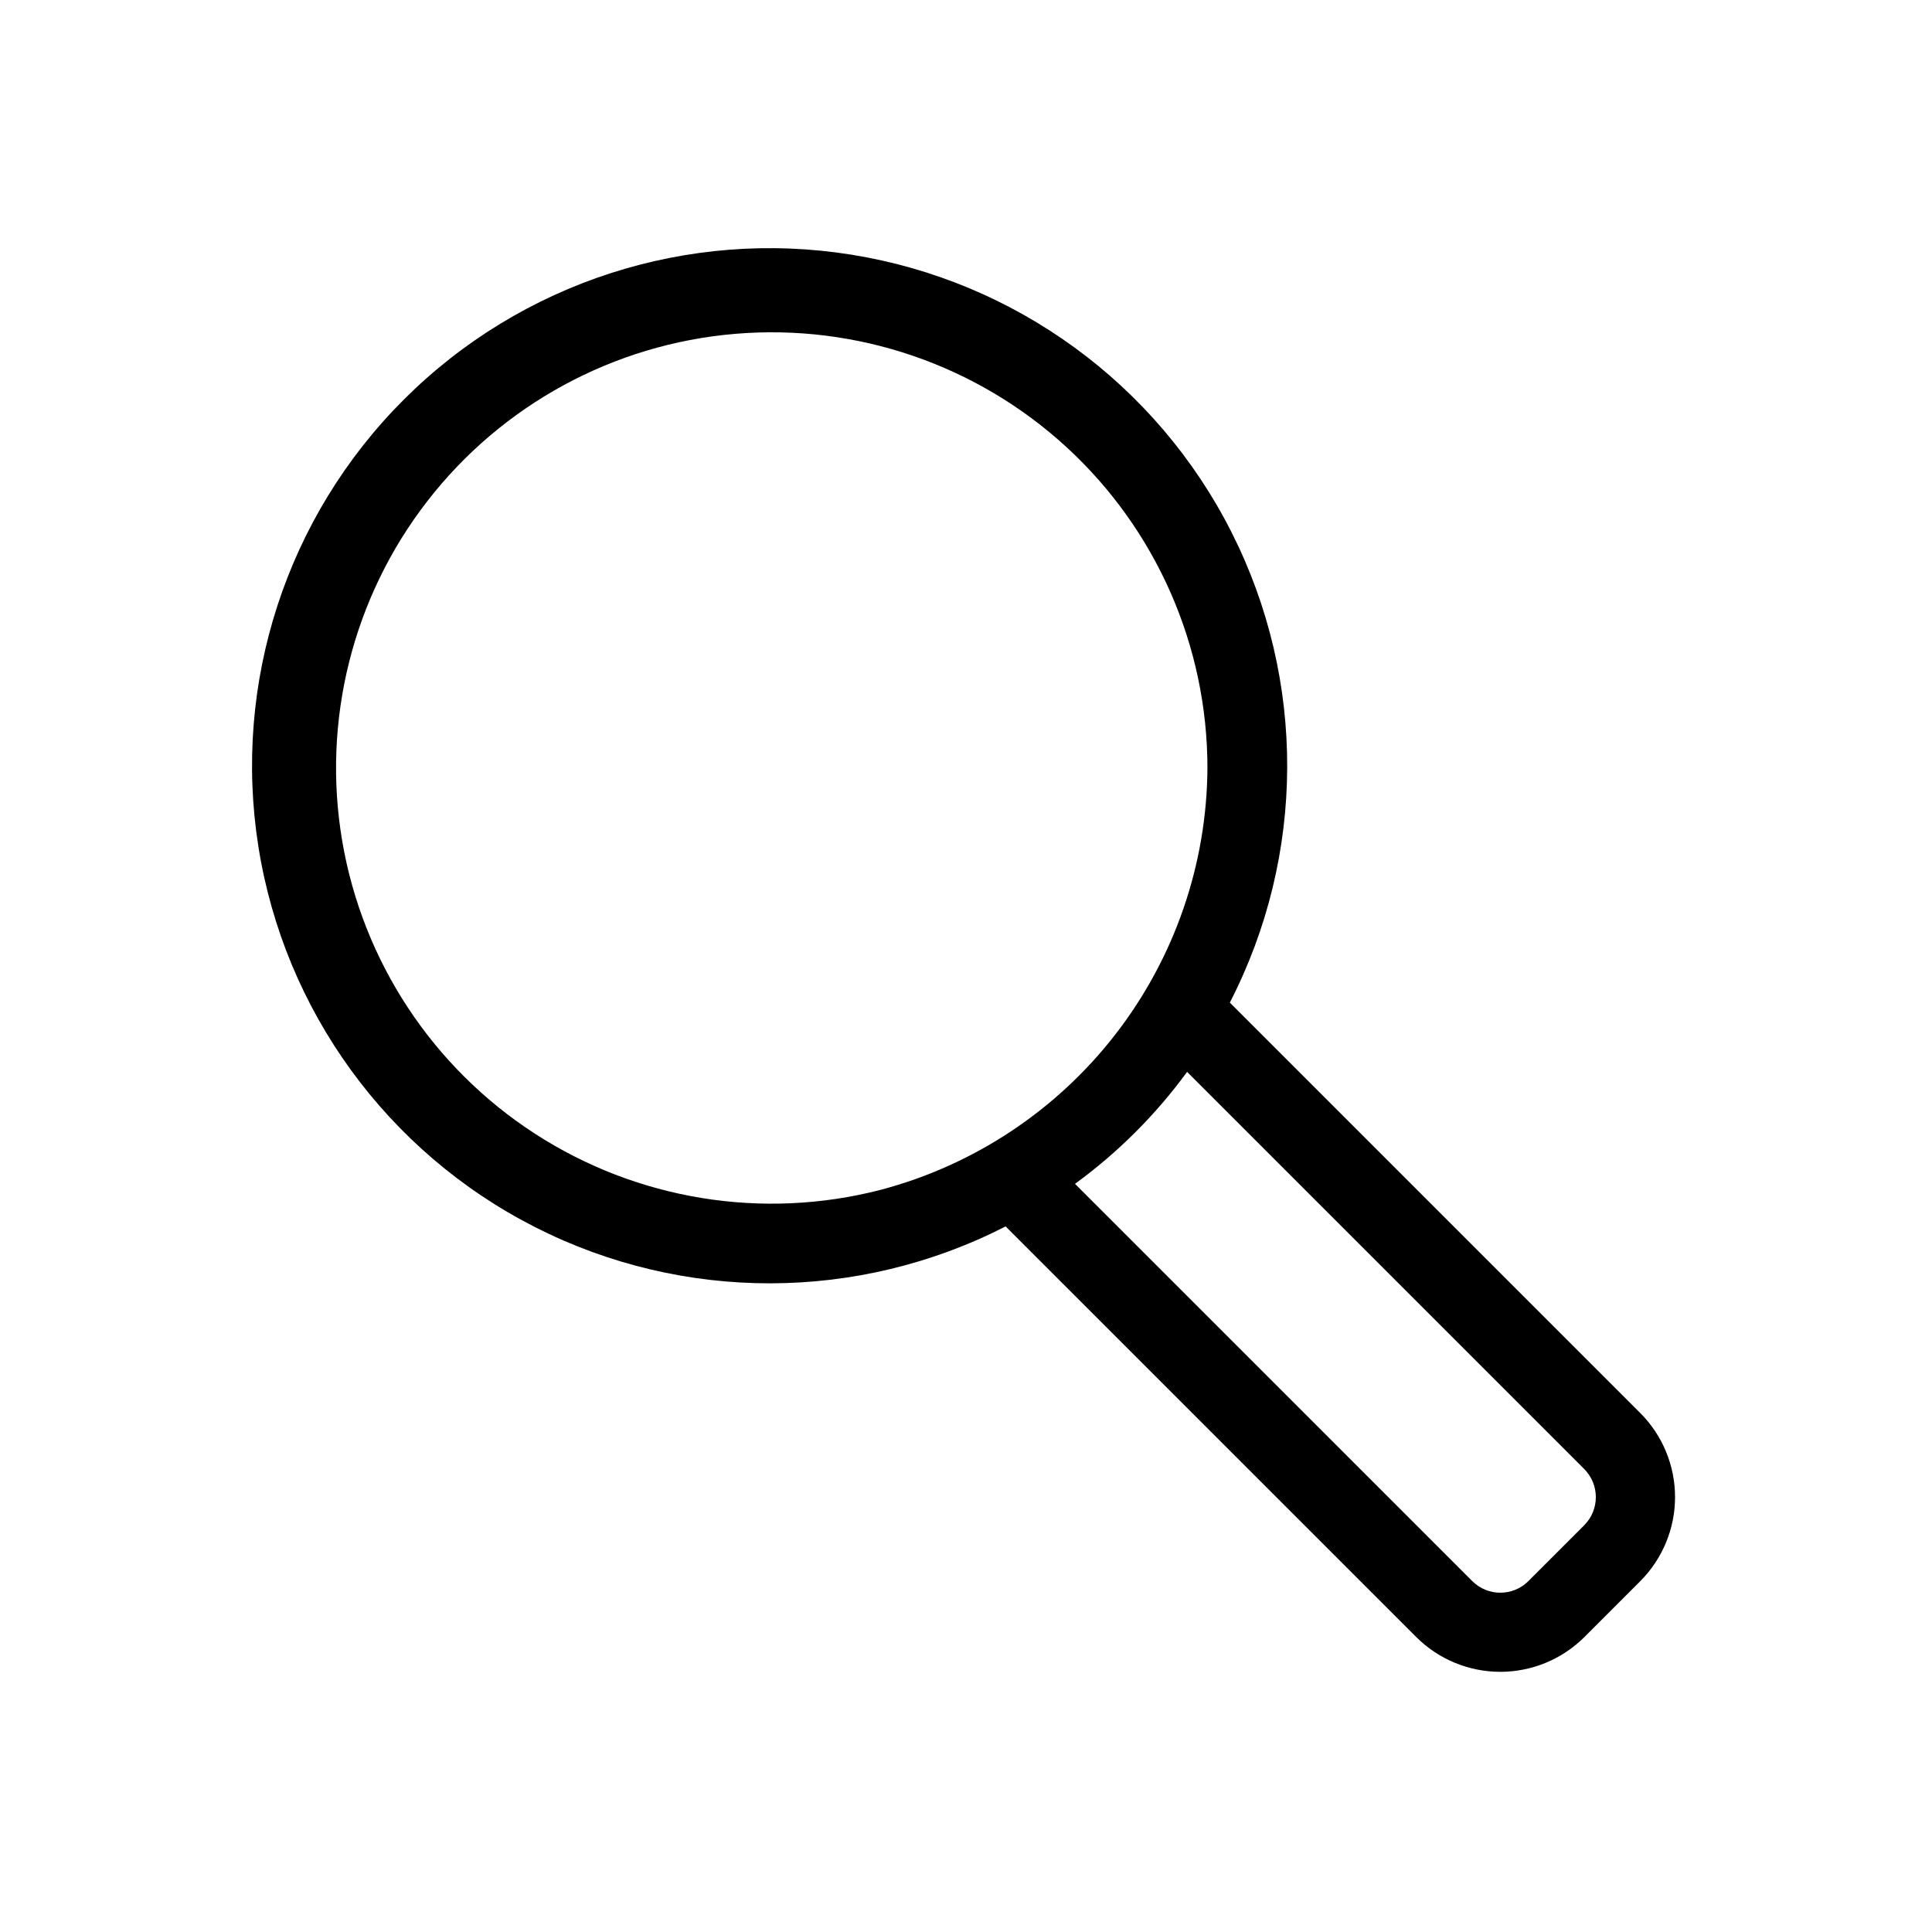 <?xml version="1.0" encoding="UTF-8"?>
<!-- Uploaded to: ICON Repo, www.iconrepo.com, Generator: ICON Repo Mixer Tools -->
<svg fill="#000000" width="800px" height="800px" version="1.1" viewBox="144 144 512 512" xmlns="http://www.w3.org/2000/svg">
 <path d="m578.72 518.5-108.8-108.8c20.113-39.086 20.277-85.441 0.438-124.67s-57.277-66.566-100.68-73.531c-43.402-6.961-87.512 7.301-118.62 38.355-31.113 31.055-45.457 75.137-38.574 118.55 6.879 43.414 34.152 80.902 73.34 100.81 39.188 19.914 85.547 19.836 124.67-0.203l108.84 108.84c5.91 5.891 13.918 9.199 22.266 9.199 8.344 0 16.352-3.309 22.266-9.199l14.84-14.844c5.891-5.91 9.199-13.918 9.199-22.262 0-8.348-3.309-16.352-9.199-22.262zm-201.35-59.176c-31.285 8.074-64.52 2.668-91.637-14.902-27.113-17.566-45.629-45.695-51.043-77.547-5.414-31.855 2.766-64.52 22.551-90.059 19.789-25.543 49.371-41.629 81.566-44.344 32.195-2.719 64.059 8.176 87.848 30.043 23.785 21.863 37.328 52.691 37.328 85.004-0.148 25.562-8.715 50.363-24.367 70.574-15.656 20.207-37.531 34.699-62.246 41.23zm186.5 88.852-14.844 14.84 0.004 0.004c-4.106 4.086-10.742 4.086-14.848 0l-105.3-105.29c11.379-8.293 21.398-18.301 29.711-29.668l105.27 105.27v0.004c4.066 4.109 4.066 10.727 0 14.836z"/>
</svg>